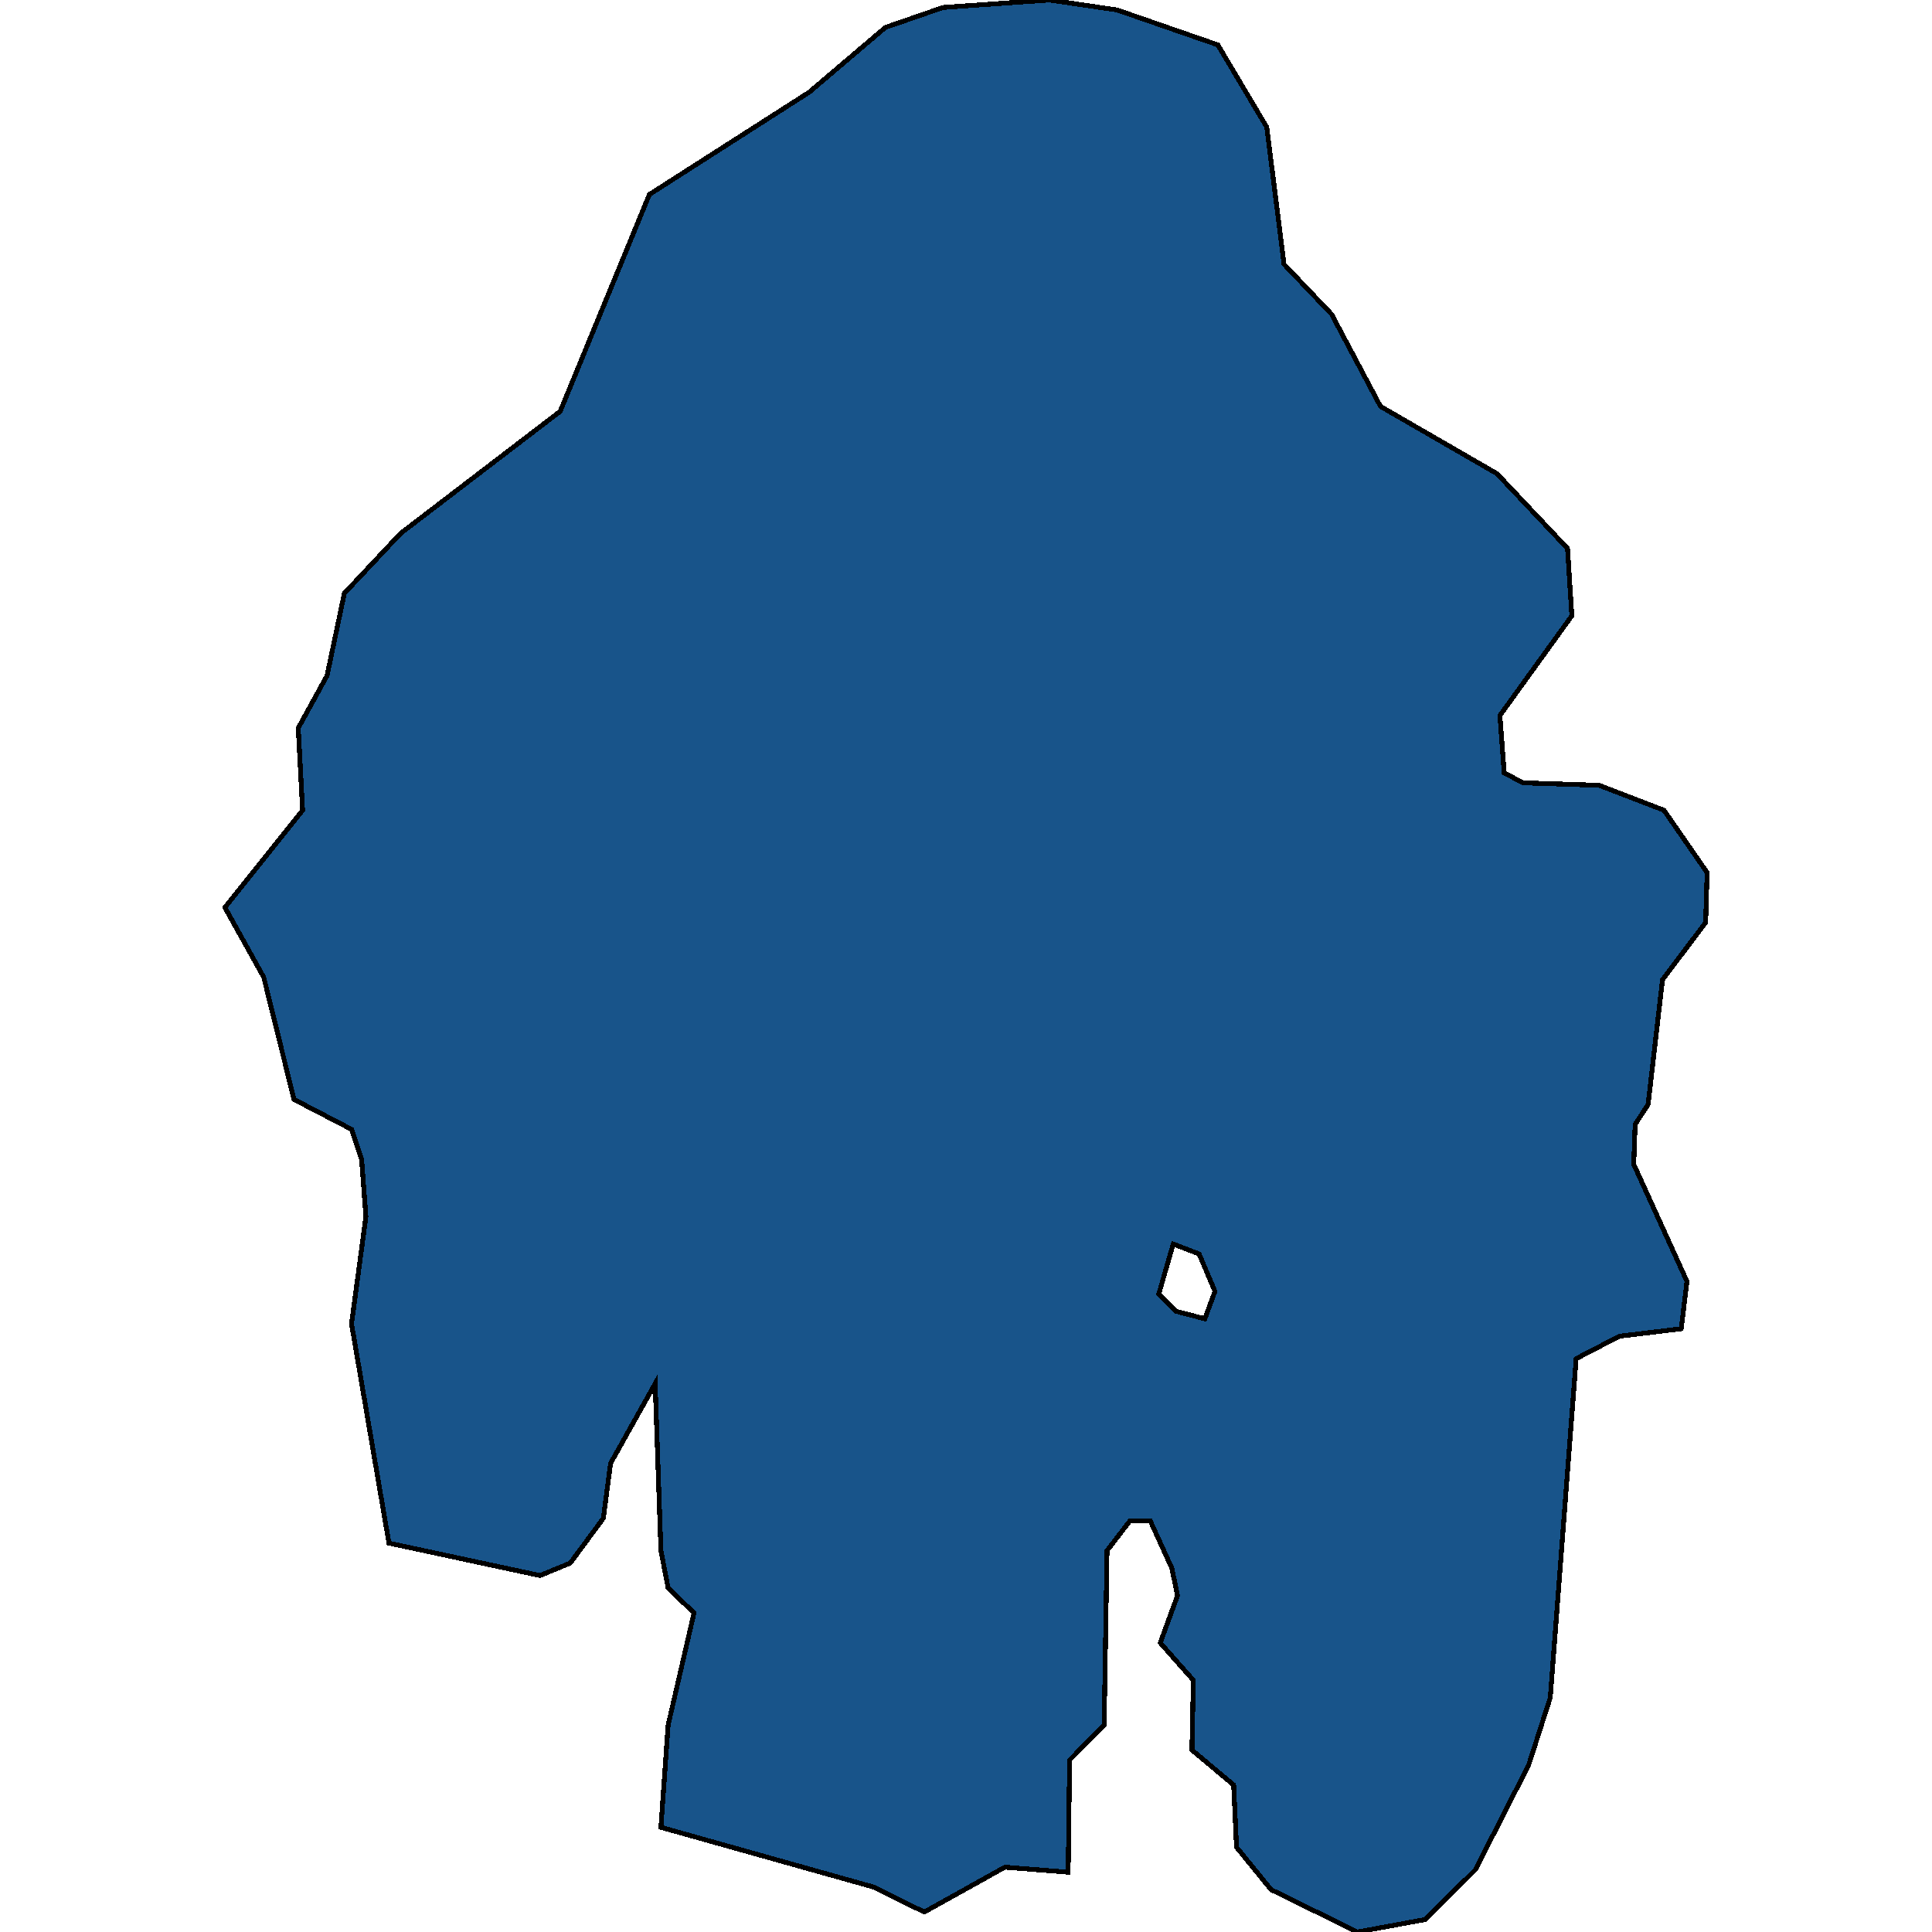 <svg xmlns="http://www.w3.org/2000/svg" width="400" height="400"><path style="stroke: black; fill: #18548a; shape-rendering: crispEdges; stroke-width: 1px;" d="M338.244,241.041L349.267,265.299L348.076,275.105L335.264,276.653L326.326,281.298L320.963,351.488L316.494,365.422L305.47,387.098L295.043,397.42L281.039,400L263.163,391.227L256.013,382.453L255.417,369.551L246.776,362.326L247.074,347.875L240.222,340.134L243.797,330.328L242.605,324.651L238.136,314.845L233.965,314.845L229.198,321.038L228.602,357.165L221.452,364.39L221.154,387.614L208.044,386.582L191.36,395.871L180.932,390.711L136.837,378.325L138.327,357.165L143.69,333.941L138.327,328.78L136.837,321.038L135.645,286.459L126.409,302.975L124.919,314.329L118.067,323.619L111.81,326.199L80.526,319.49L72.78,274.073L75.759,251.88L74.866,240.009L72.78,233.816L60.862,227.622L54.606,202.332L46.561,187.88L62.65,167.751L61.756,150.719L67.715,139.88L71.29,122.847L82.91,110.459L115.981,85.168L134.453,40.262L167.525,19.099L183.315,5.678L195.233,1.549L217.28,0L231.284,2.065L252.139,9.291L262.269,26.325L265.845,54.714L275.677,65.037L285.806,84.135L309.94,98.072L324.539,113.556L325.432,127.492L310.535,148.138L311.429,160.009L315.302,162.074L331.093,162.59L344.5,167.751L353.439,180.655L353.141,190.977L344.203,202.848L341.223,228.655L338.542,232.784ZM243.499,271.492L249.458,273.041L251.543,267.363L248.266,259.622L242.903,257.557L239.924,267.879Z"></path></svg>
